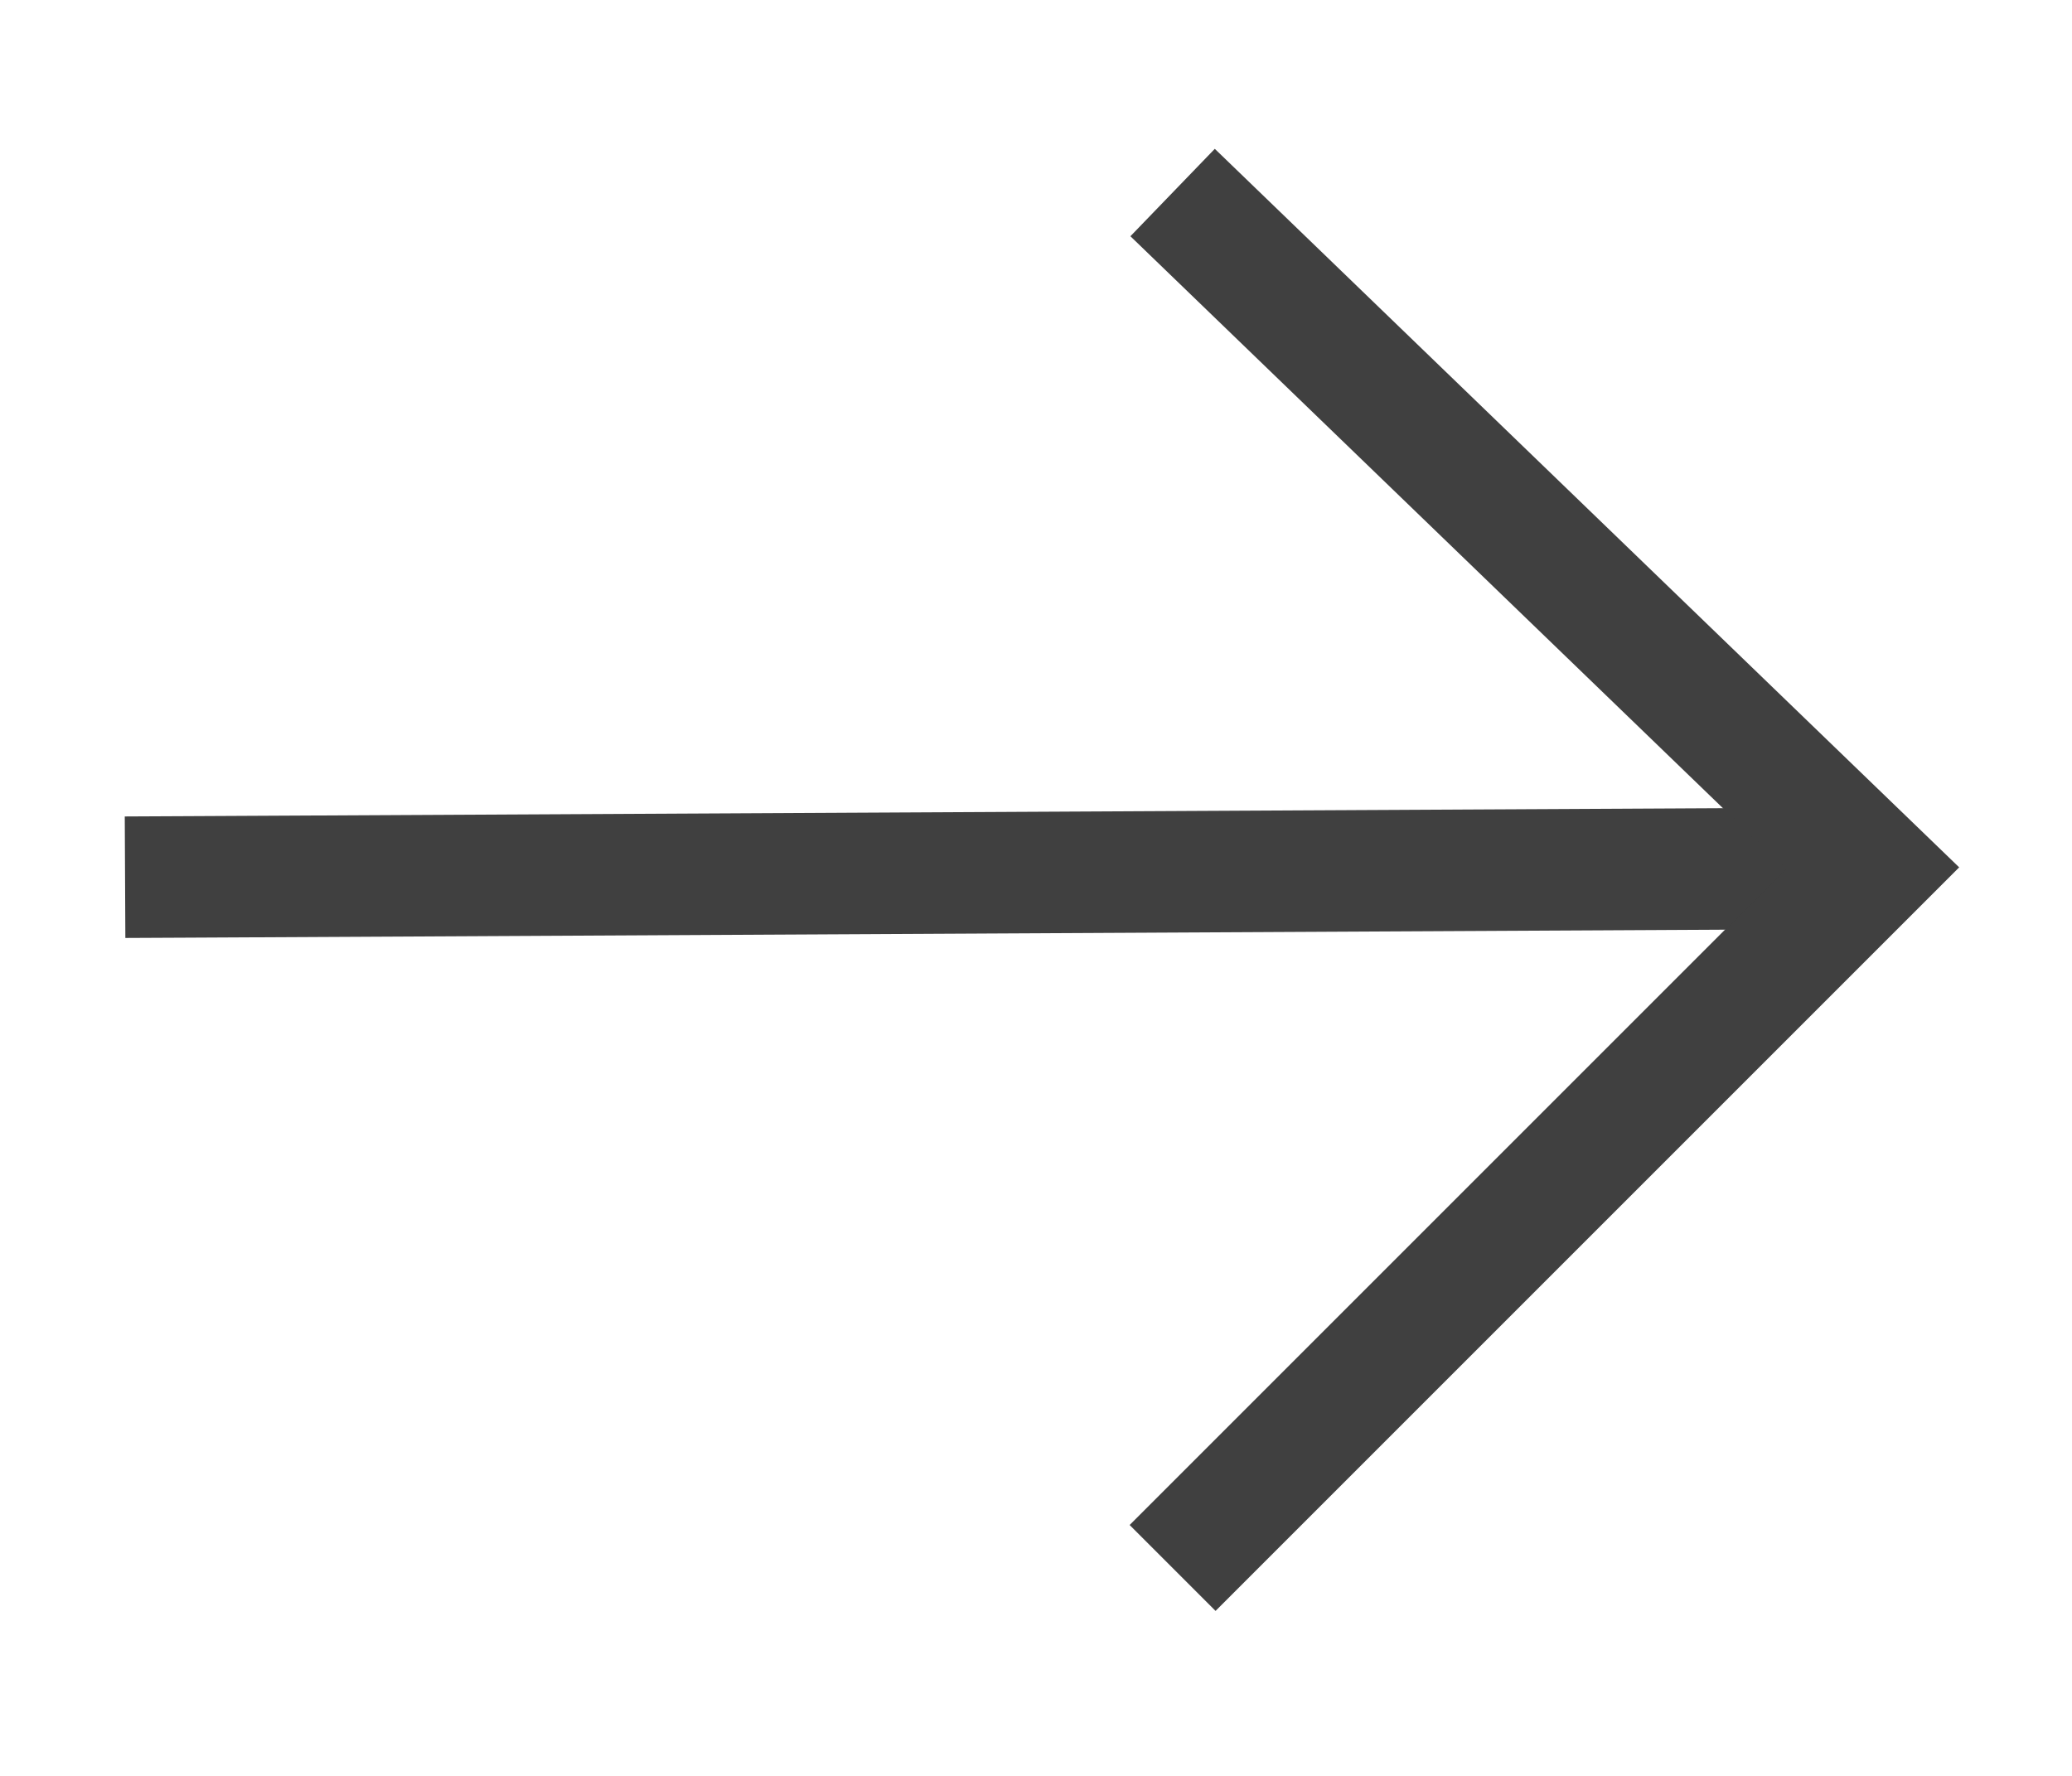 <?xml version="1.0" encoding="UTF-8"?> <svg xmlns="http://www.w3.org/2000/svg" width="14" height="12" viewBox="0 0 14 12" fill="none"><path d="M1.253 5.515L0.843 5.517L0.847 6.338L1.257 6.336L1.253 5.515ZM12.59 5.456L1.253 5.515L1.257 6.336L12.594 6.277L12.59 5.456Z" fill="#404040"></path><path d="M7.923 1.301L12.652 5.866L7.923 10.595" stroke="#404040" stroke-width="0.821"></path></svg> 
